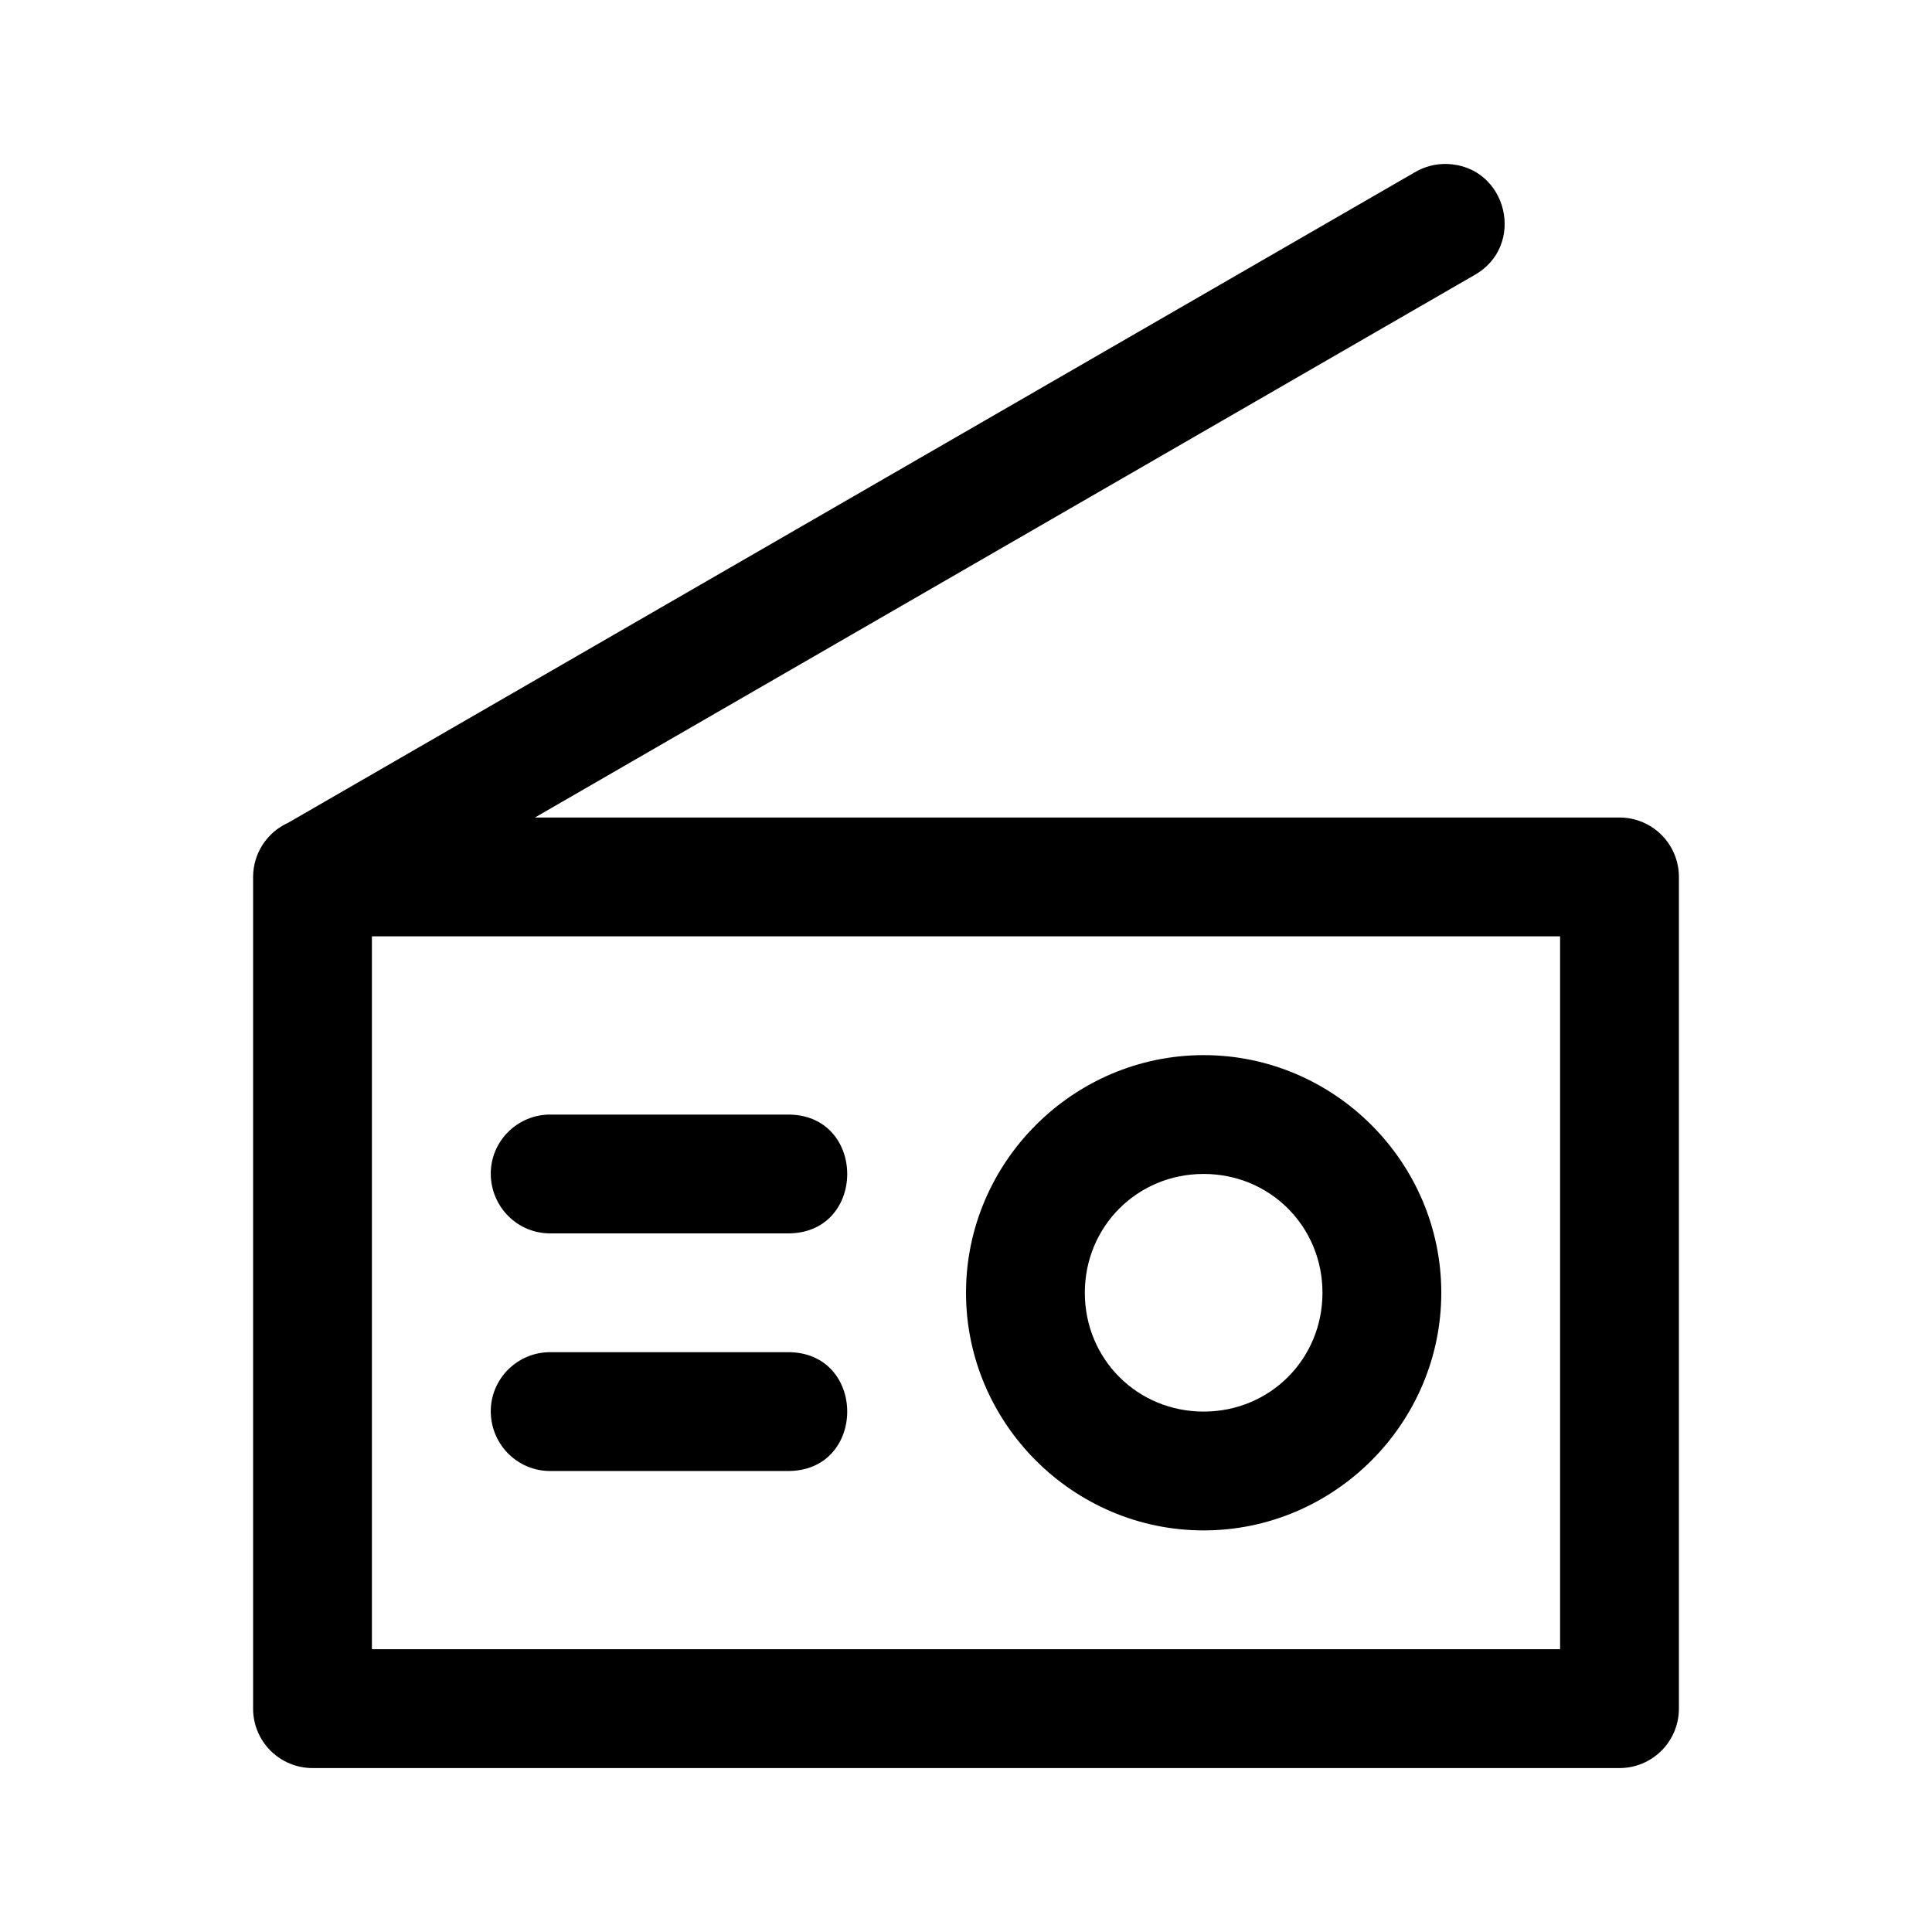 <?xml version="1.0" encoding="UTF-8"?>
<!-- Uploaded to: ICON Repo, www.iconrepo.com, Generator: ICON Repo Mixer Tools -->
<svg fill="#000000" width="800px" height="800px" version="1.1" viewBox="144 144 512 512" xmlns="http://www.w3.org/2000/svg">
 <g>
  <path d="m527.49 187.46c-3.012-0.094-5.992 0.668-8.582 2.215l-298.58 172.39c-2.754 1.246-5.094 3.258-6.734 5.801s-2.516 5.5-2.519 8.527v220.42c0 4.172 1.66 8.18 4.613 11.129 2.949 2.953 6.953 4.613 11.129 4.613h346.37c4.176 0 8.18-1.66 11.133-4.613 2.953-2.949 4.609-6.957 4.609-11.129v-220.42c0-4.176-1.656-8.18-4.609-11.133s-6.957-4.609-11.133-4.613h-287.42l248.89-143.7c13.945-7.773 8.793-28.977-7.164-29.488zm-284.93 204.67h314.88v188.93h-314.88z"/>
  <path d="m462.98 423.62c-34.594 0-62.977 28.383-62.977 62.977s28.383 62.977 62.977 62.977 62.977-28.383 62.977-62.977-28.383-62.977-62.977-62.977zm0 31.488c17.578 0 31.488 13.91 31.488 31.488s-13.91 31.488-31.488 31.488c-17.578 0-31.488-13.91-31.488-31.488s13.91-31.488 31.488-31.488z"/>
  <path d="m290.02 533.83h62.535c21.289 0.301 21.289-31.789 0-31.488h-62.535c-8.875-0.125-16.098 7.113-15.961 15.895 0.156 8.781 7.277 15.715 15.961 15.594z"/>
  <path d="m290.02 470.86h62.535c21.289 0.301 21.289-31.789 0-31.488h-62.535c-8.875-0.125-16.098 7.113-15.961 15.895 0.156 8.781 7.277 15.715 15.961 15.594z"/>
 </g>
</svg>